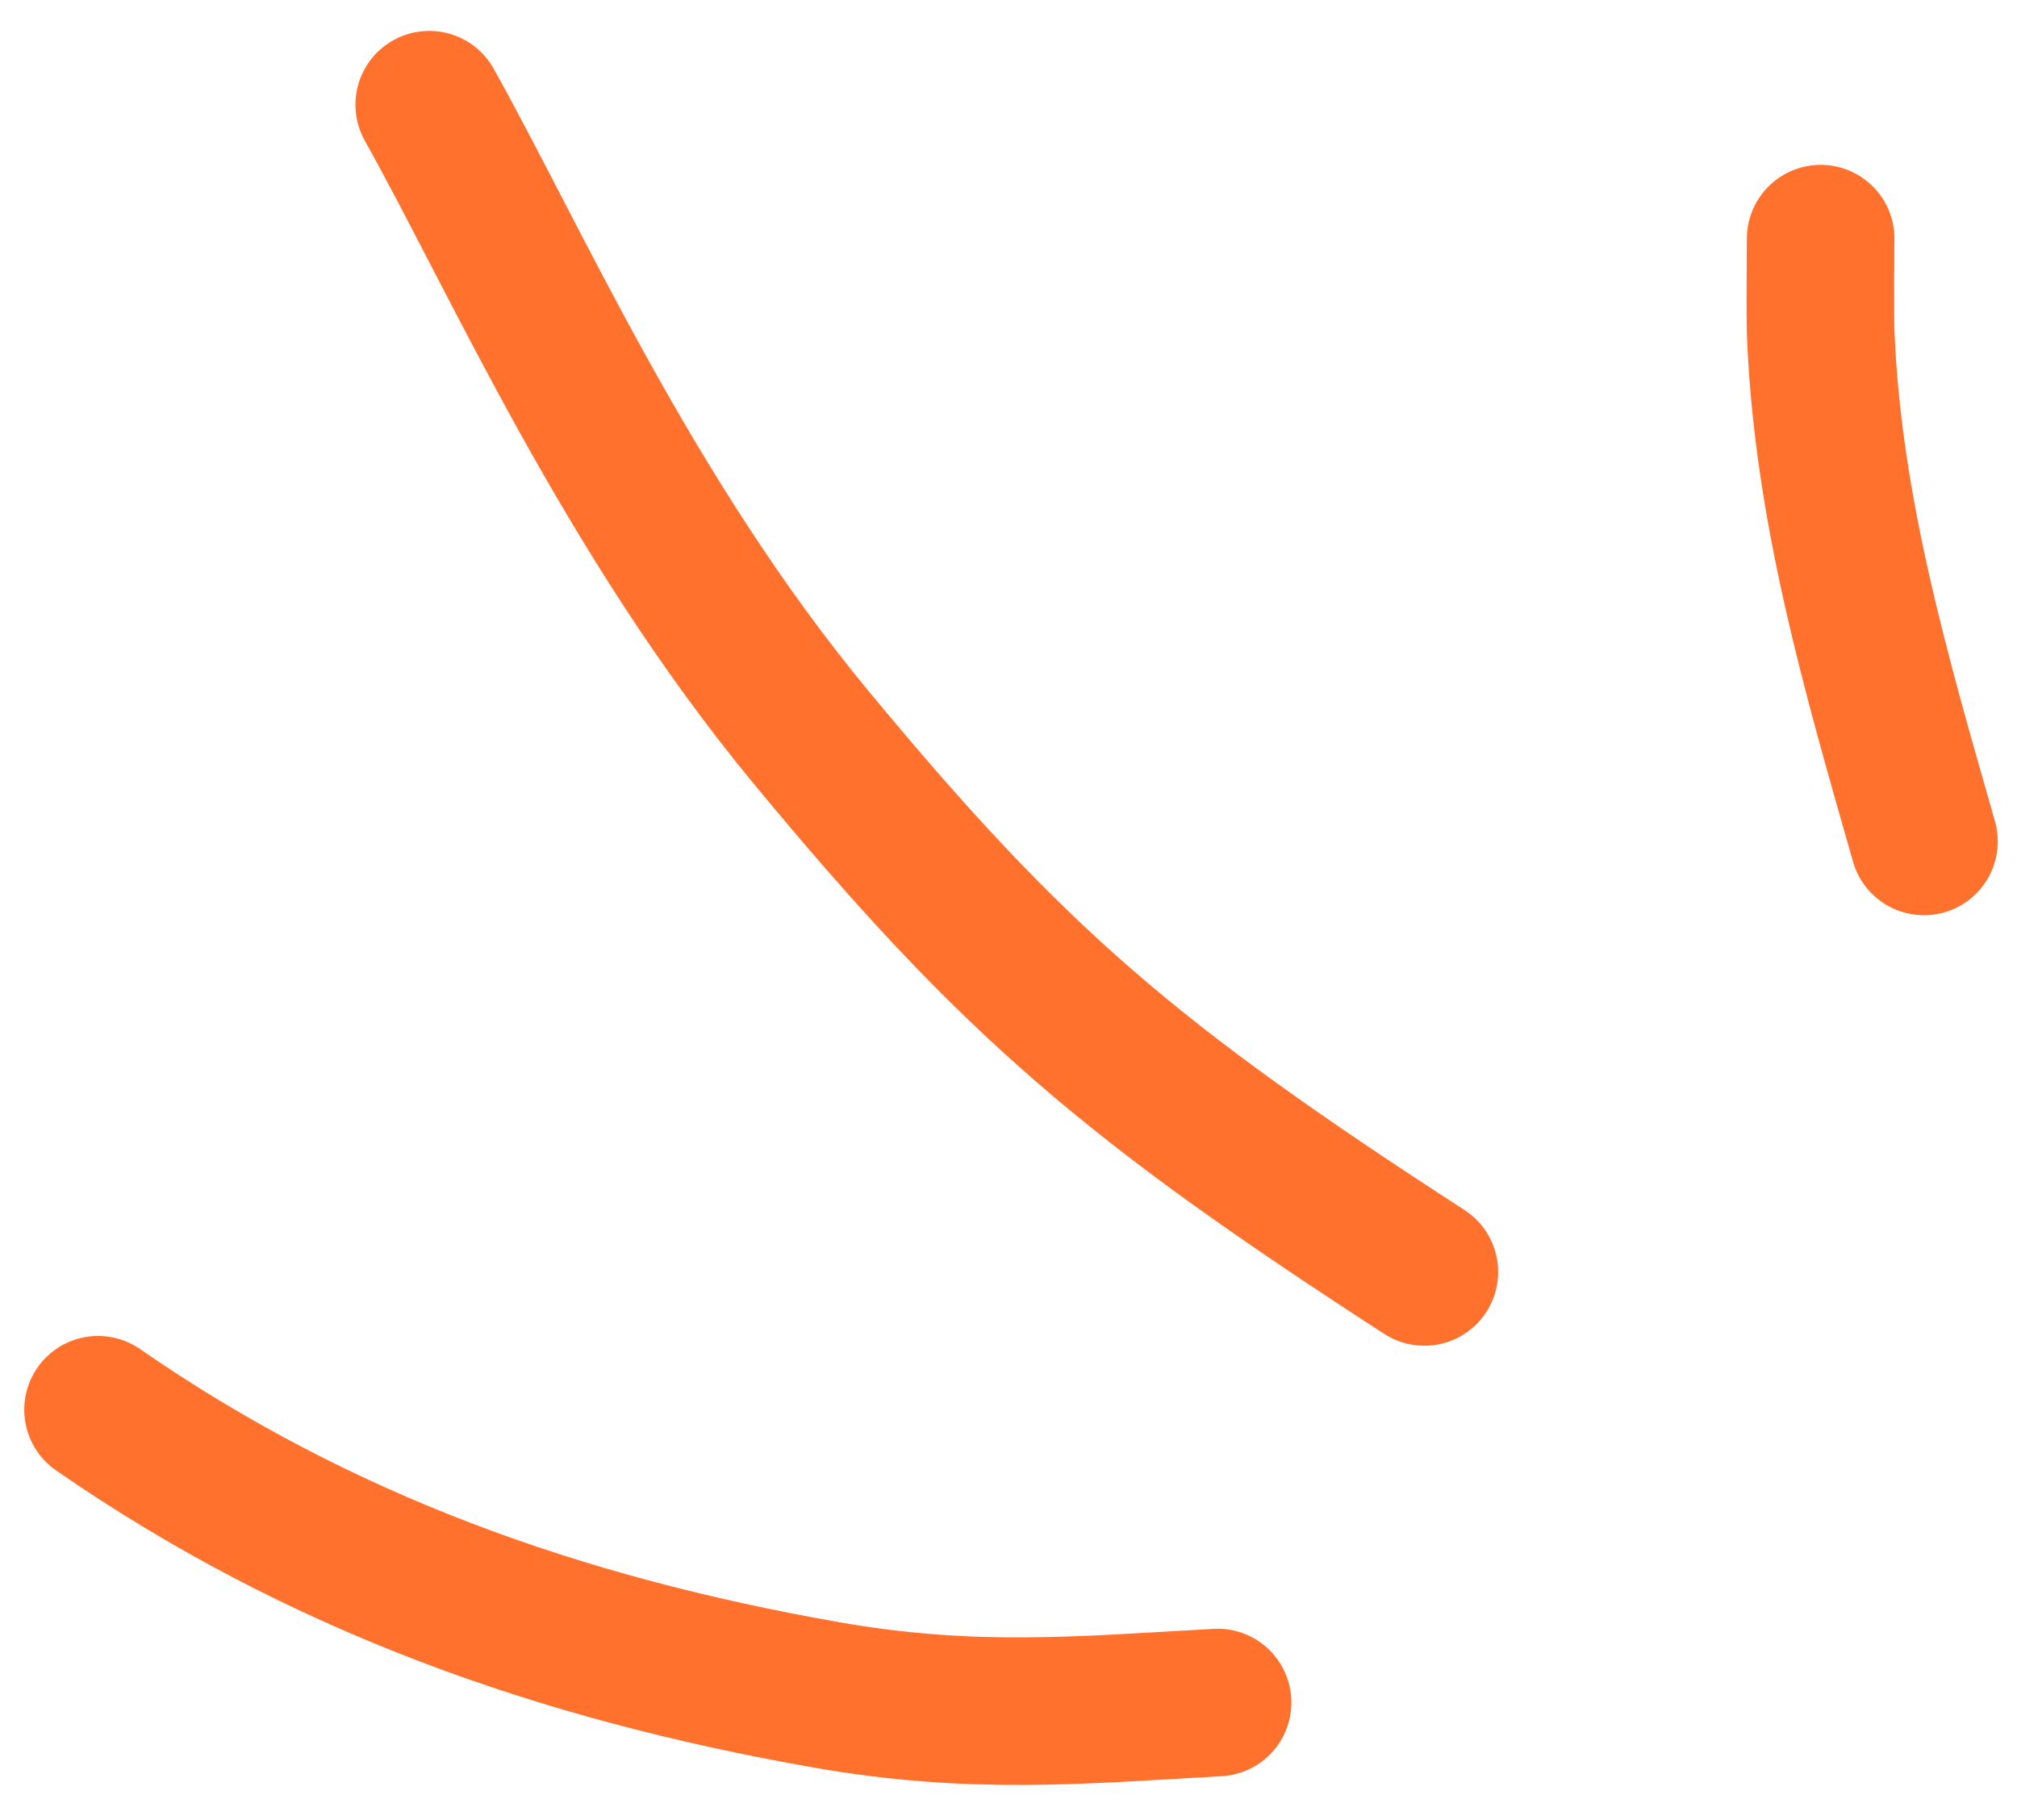 <?xml version="1.0" encoding="UTF-8"?> <svg xmlns="http://www.w3.org/2000/svg" width="41" height="37" viewBox="0 0 41 37" fill="none"><path d="M37.009 4.851C37.009 4.772 36.996 6.442 37.009 6.757C37.149 10.336 38.137 13.701 39.109 17.105" stroke="#FF712C" stroke-width="3" stroke-linecap="round"></path><path d="M8.725 2.128C10.507 5.315 12.753 10.476 16.496 15C20.61 19.972 22.996 22 28.953 25.857" stroke="#FF712C" stroke-width="3" stroke-linecap="round"></path><path d="M24.75 34.61C21.963 34.765 19.755 34.975 16.795 34.454C11.388 33.504 6.499 31.778 1.993 28.658" stroke="#FF712C" stroke-width="3" stroke-linecap="round"></path></svg> 